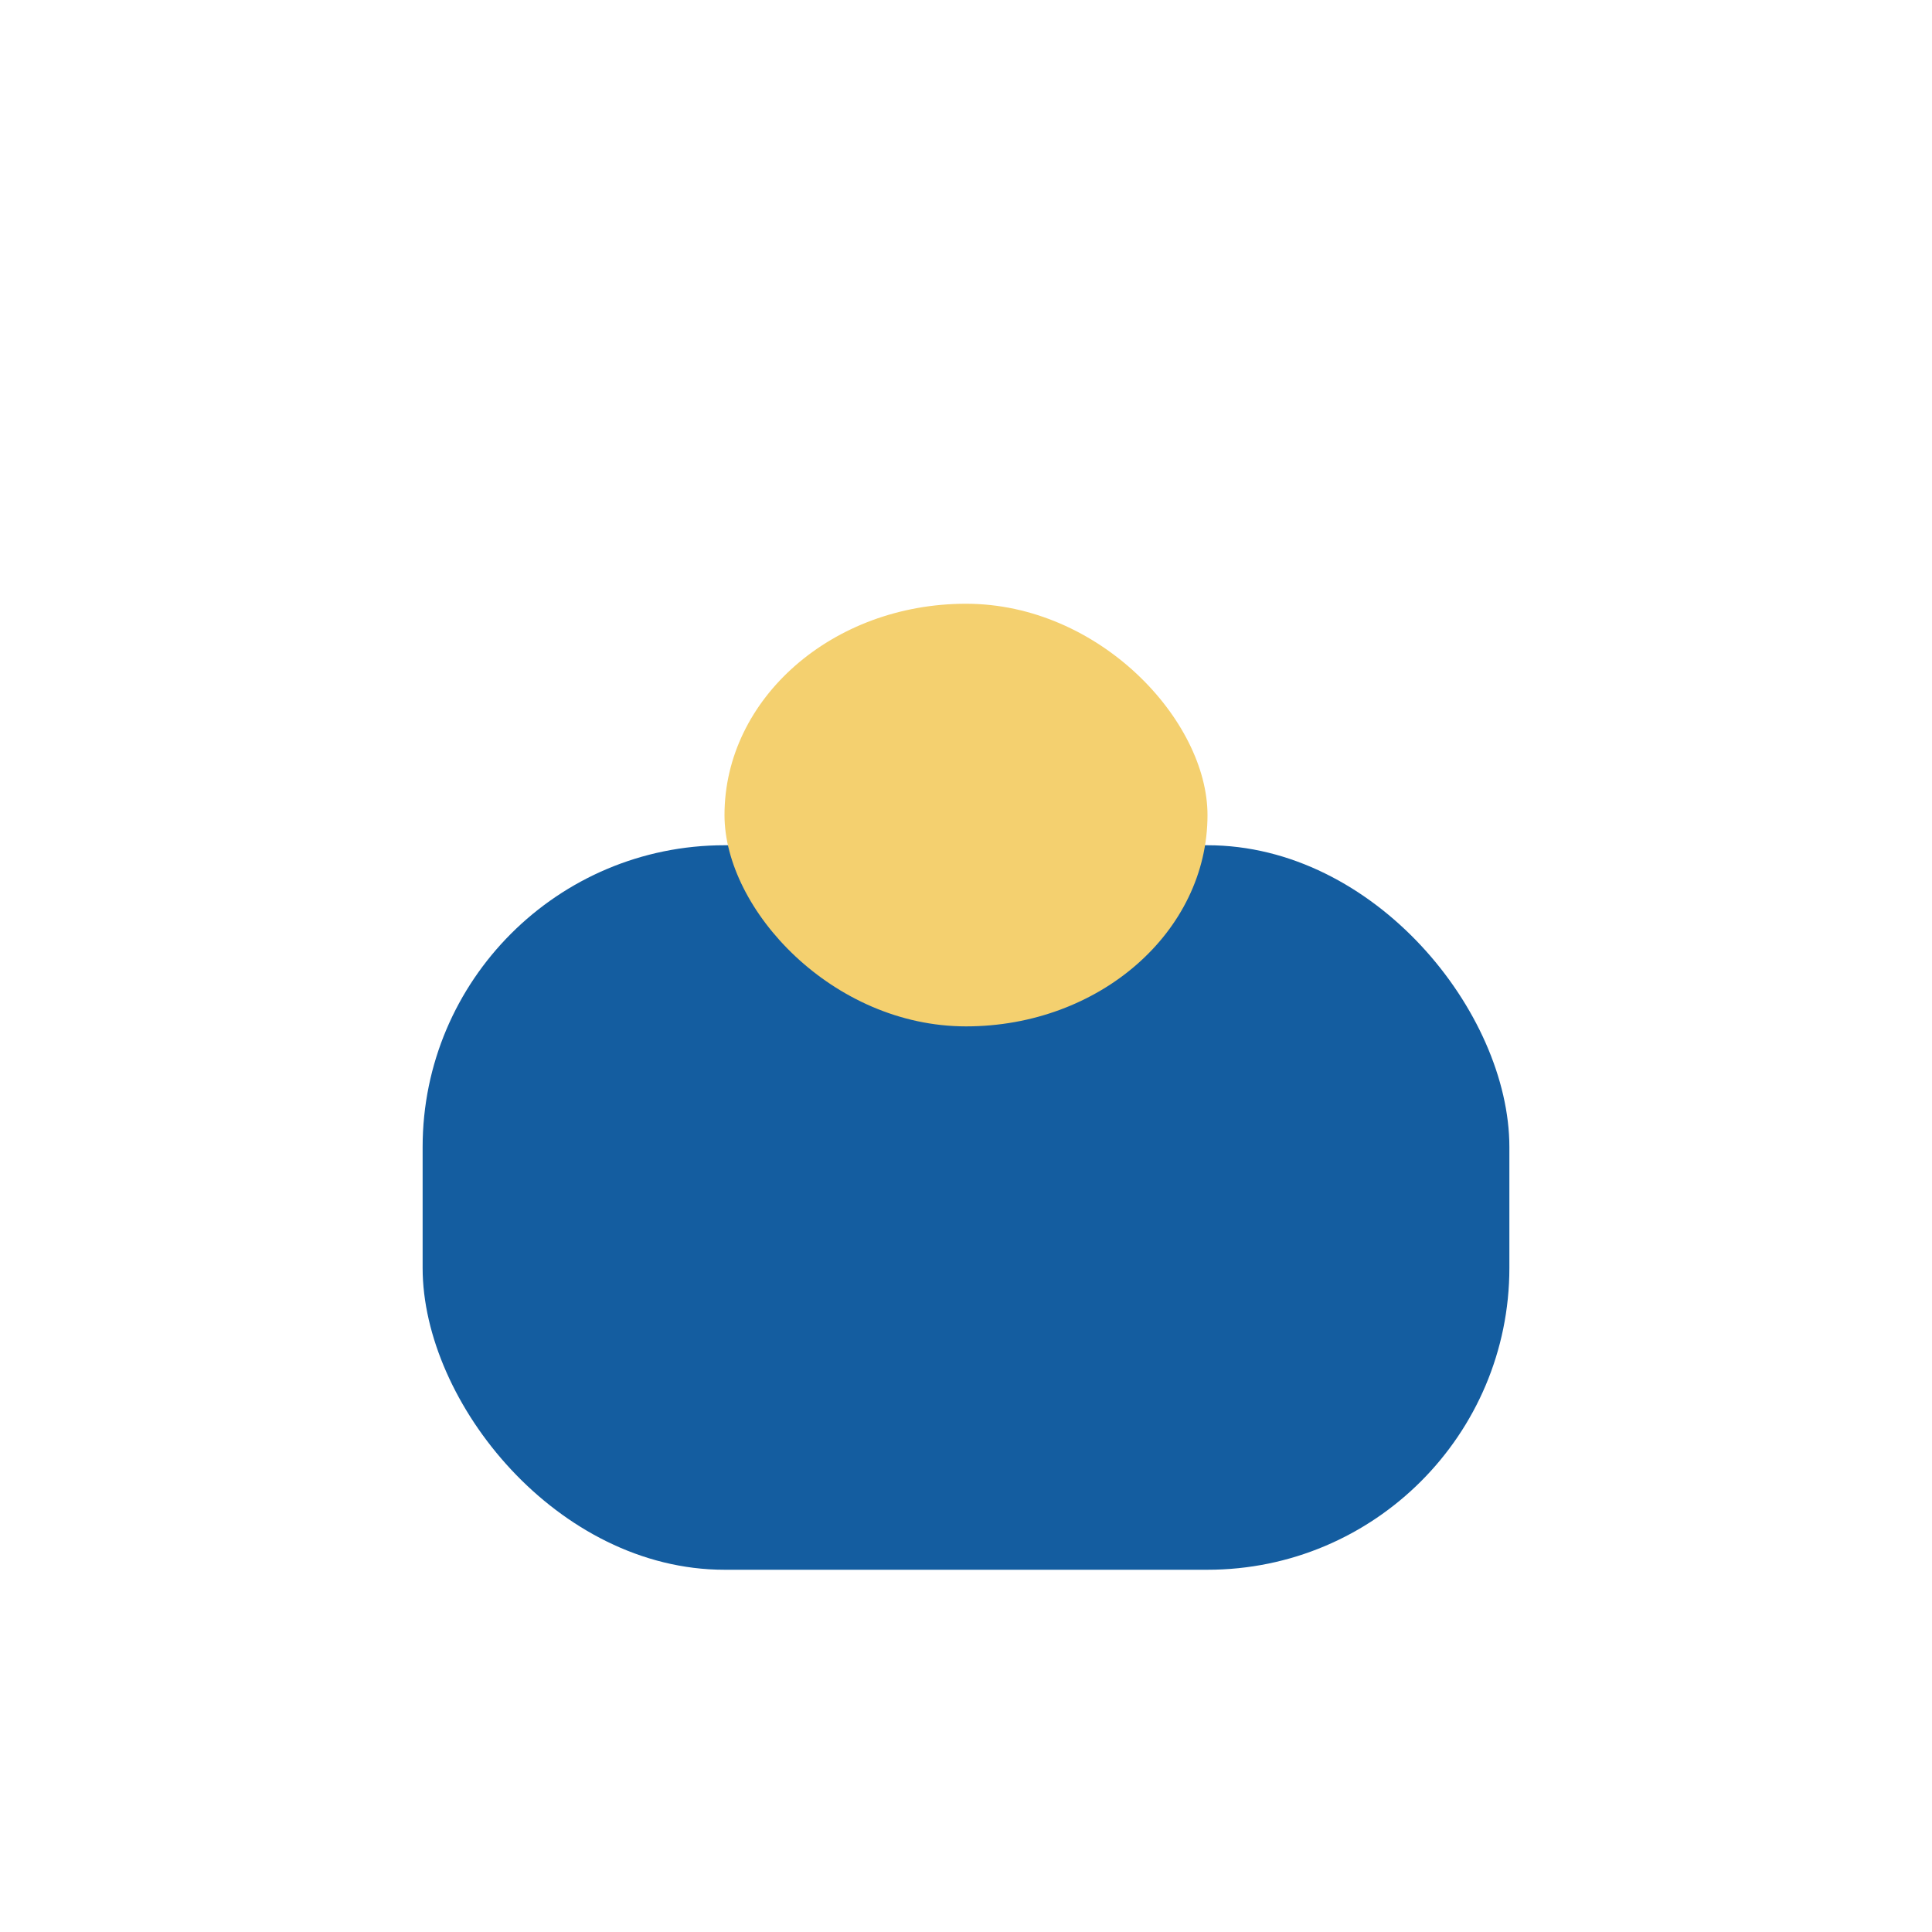<?xml version="1.0" encoding="UTF-8"?>
<svg xmlns="http://www.w3.org/2000/svg" width="32" height="32" viewBox="0 0 32 32"><rect x="7" y="14" width="18" height="12" rx="5" fill="#145DA0"/><rect x="12" y="10" width="8" height="7" rx="4" fill="#F4D06F"/></svg>